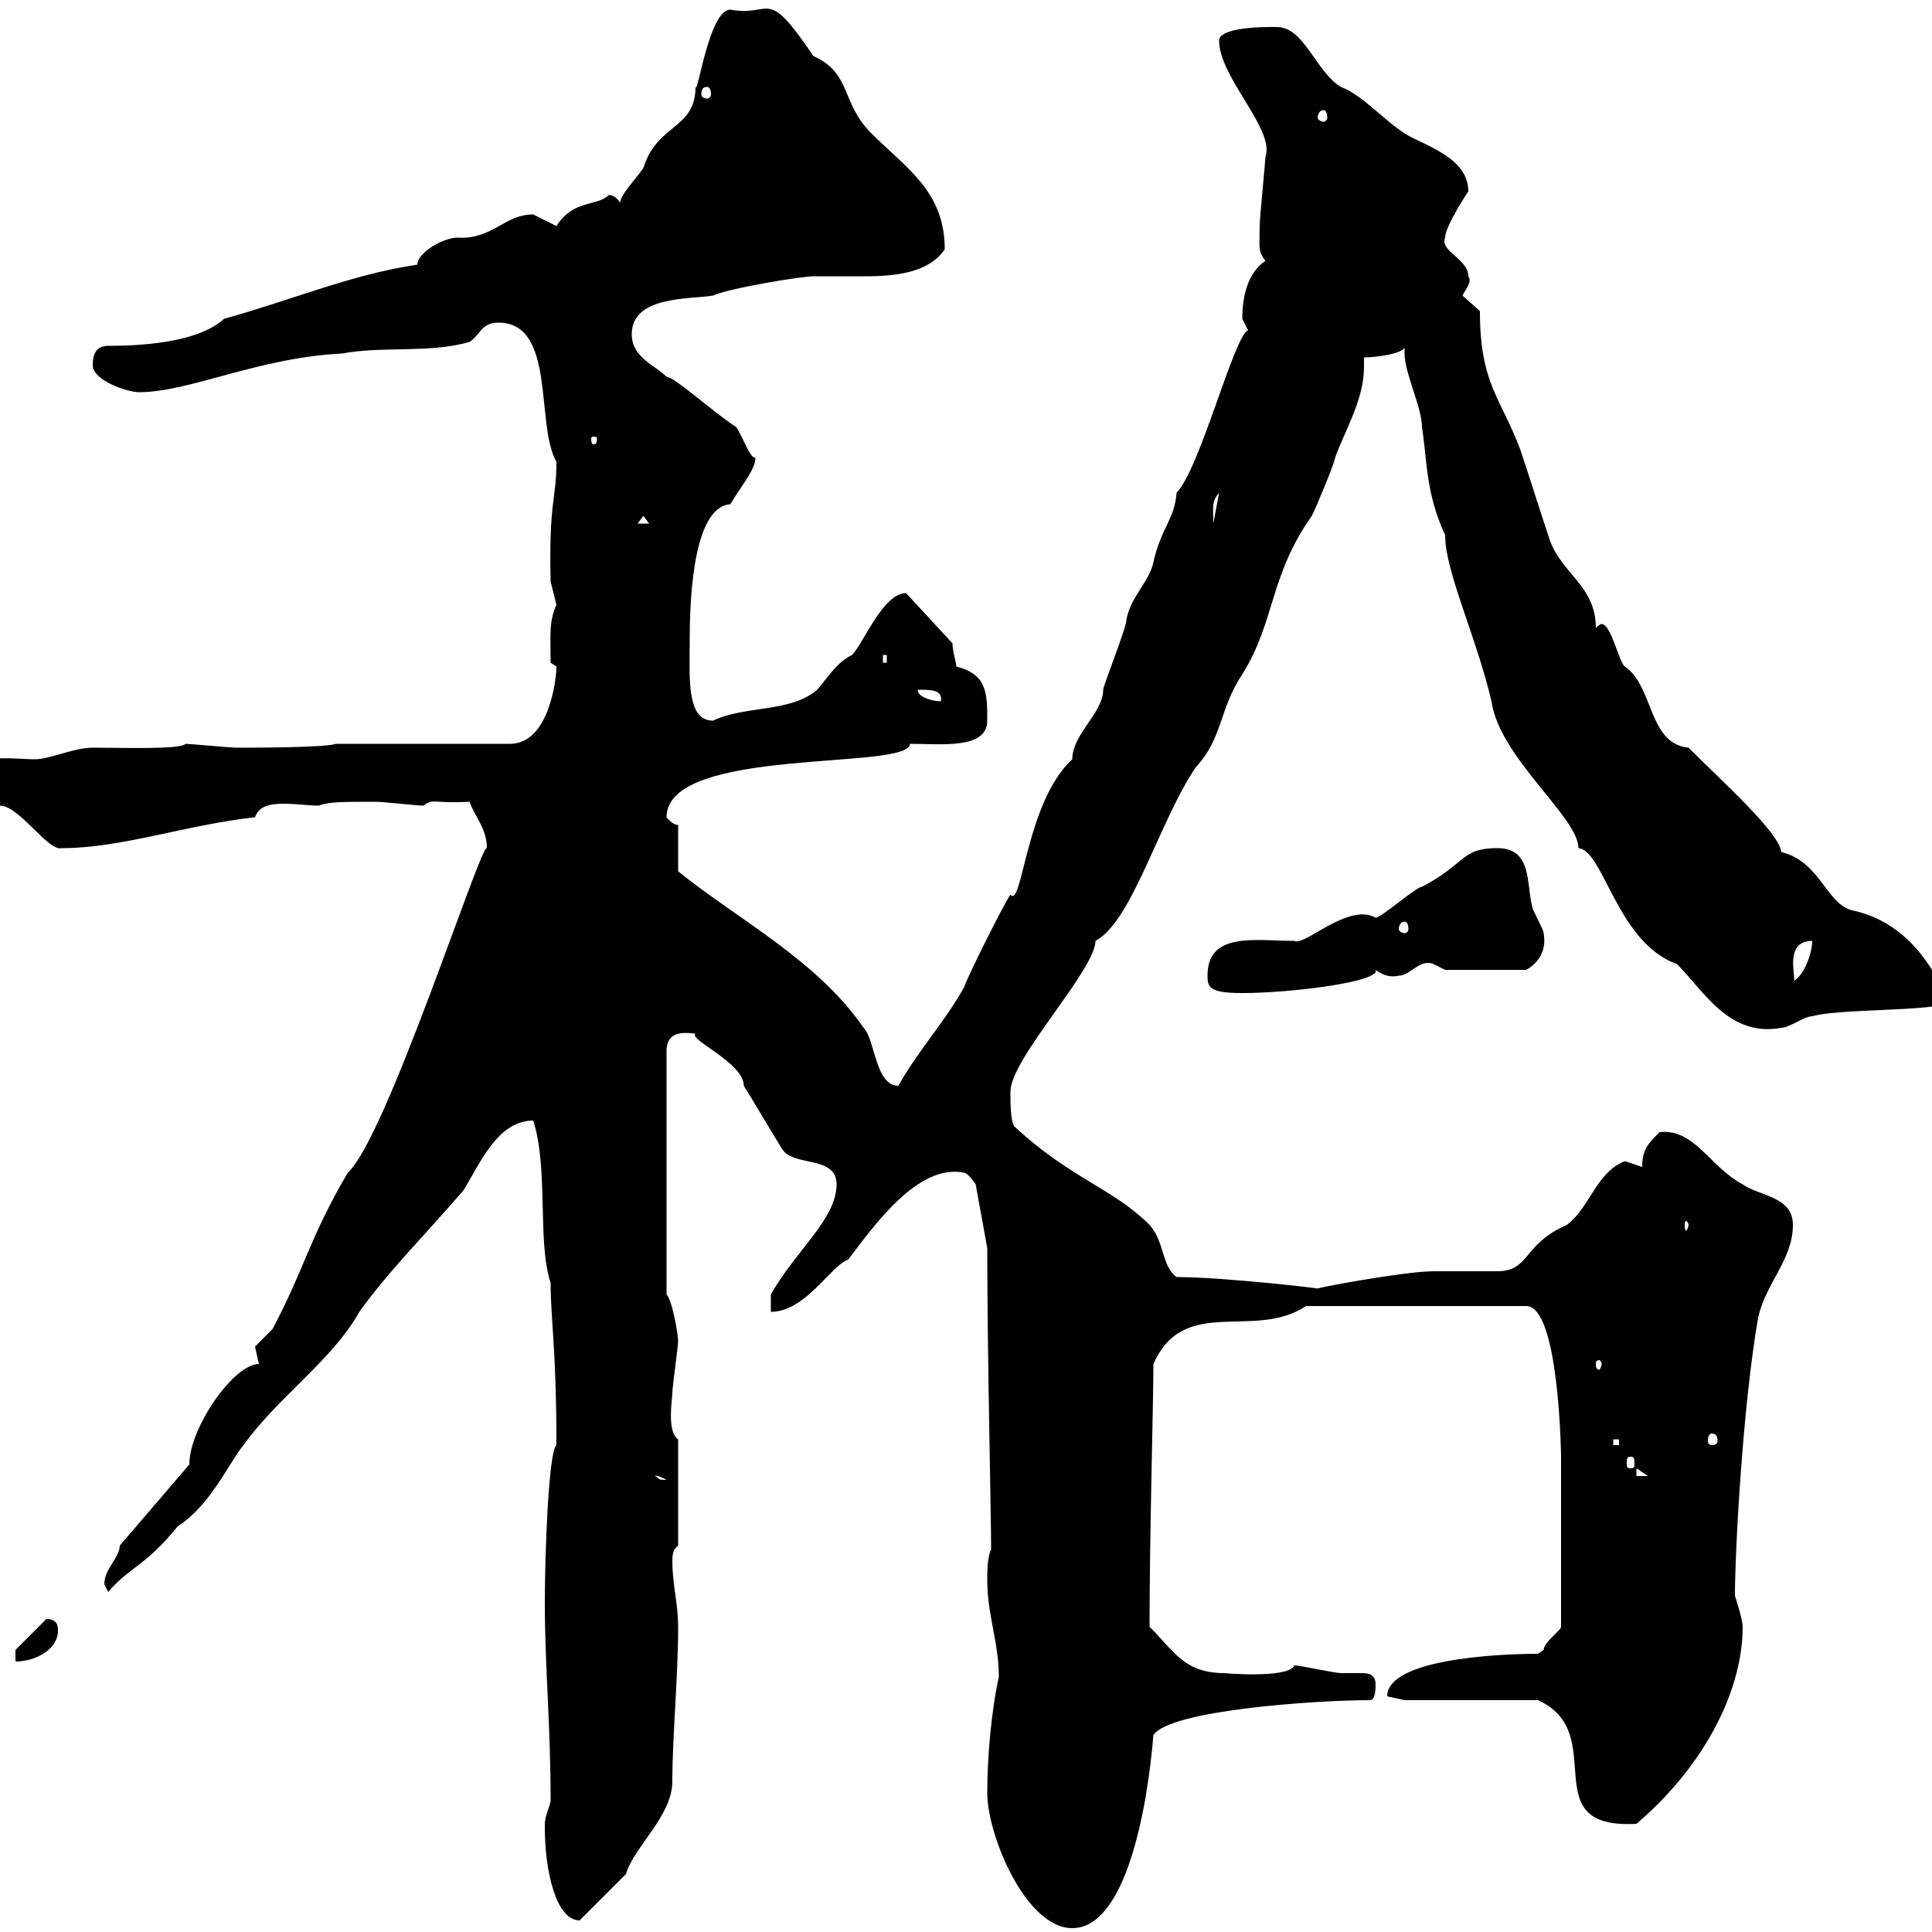 <svg xmlns="http://www.w3.org/2000/svg" xmlns:xlink="http://www.w3.org/1999/xlink" width="300" height="300"><path d="M153.30 278.40C153.30 285 159.30 299.40 166.50 299.40C174.90 299.40 178.20 280.50 179.10 269.40C181.80 265.50 204.60 264 212.70 264C213.60 264 213.60 262.20 213.60 261.60C213.60 260.10 212.70 259.80 211.50 259.80C210.60 259.80 209.40 259.80 208.20 259.80C207.30 259.80 201.90 258.60 201 258.60C200.10 260.70 189.90 259.80 190.20 259.80C183.90 259.80 182.40 256.50 178.50 252.60C178.50 238.20 179.10 218.10 179.10 211.80C183.90 201 194.70 208.20 202.80 202.80L237 202.80C242.10 202.80 242.40 225.90 242.40 226.20C242.40 233.40 242.40 245.10 242.40 252.60C242.40 253.20 239.70 255 239.70 256.20C239.70 256.20 238.80 256.80 238.80 256.80C232.20 256.80 215.40 257.70 215.40 263.40L218.10 264L238.80 264C250.20 269.10 237.90 284.10 254.10 283.20C263.70 275.10 270.60 263.40 270.60 252.60C270.60 251.40 269.40 247.80 269.40 247.80C269.40 240.90 270.60 218.40 273 204.60C274.20 199.20 278.40 195.60 278.40 190.20C278.40 185.70 273 185.70 270.60 183.90C265.50 181.20 263.10 175.20 257.70 175.80C255.90 177.60 255 178.50 255 181.20C255 181.20 252.30 180.30 252.30 180.30C247.80 182.10 246.90 187.50 243.30 190.20C236.40 193.20 237.60 197.40 232.50 197.40C231.60 197.40 223.50 197.40 222.60 197.40C218.10 197.40 203.70 200.10 204.60 200.10C205.50 200.10 189.90 198.30 182.70 198.30C180.30 196.50 180.90 192.90 178.50 190.20C172.80 184.50 166.20 183 157.50 174.90C156.90 174 156.90 171.30 156.90 169.50C156.90 164.40 170.10 150.60 170.10 146.10C175.80 143.10 180 127.50 185.70 119.10C189.90 114.60 189.30 110.10 192.90 104.70C198 96.60 197.10 89.40 203.70 80.10C204.60 78.30 207.30 71.70 207.30 71.10C208.80 66.90 211.80 62.10 211.80 57C211.80 56.70 211.80 56.10 211.80 55.50C213.60 55.50 218.40 54.90 218.10 53.70C218.10 54.30 218.10 54.60 218.10 54.90C218.10 57.90 220.80 63.30 220.80 66.30C221.70 72.30 221.40 76.50 224.40 83.10C224.40 88.80 229.20 98.70 231.60 108.90C232.80 117.60 245.10 126.90 245.10 131.70C249 132 251.10 146.40 260.40 149.70C264.60 153.90 268.50 161.10 276.60 159.60C277.80 159.60 280.20 157.80 281.40 157.80C286.80 156.30 305.40 157.50 305.40 154.20C305.40 152.10 304.20 150.30 301.80 150.30C301.20 150.30 300.60 150.60 300 150.60C295.50 143.40 290.10 141.90 287.40 141.30C283.50 140.10 282.60 133.80 276.60 132.30C276.30 129.30 267.60 121.50 262.20 116.10C255.90 115.50 256.80 106.50 252.30 103.50C251.40 102.90 250.20 96.90 248.70 96.90C248.40 96.90 247.80 97.50 247.80 97.50C247.80 90.90 242.40 89.10 240.60 83.70C238.80 78.30 237.90 75.30 236.10 69.90C233.10 61.80 229.80 59.70 229.80 48.30C229.80 48.30 227.10 45.90 227.10 45.90C227.70 44.70 228.60 43.80 228 42.90C228 40.20 223.50 39 224.40 36.90C224.40 35.10 228 29.70 228 29.70C228 24.30 220.80 22.50 218.10 20.70C214.80 18.60 211.50 14.70 208.20 13.50C204.30 11.10 202.50 4.20 198.30 4.20C198.60 4.20 189.30 3.90 189.30 6.30C189.30 12 198 20.10 196.50 24.30C196.50 24.90 195.60 33.90 195.60 35.10C195.60 38.40 195.30 39 196.50 40.50C193.80 42.30 192.90 45.90 192.90 49.50C192.90 49.50 193.80 51.30 193.80 51.30C191.70 51.90 186.30 72.90 182.70 76.50C182.40 80.70 180.30 81.90 179.10 87.30C178.50 90.30 175.50 92.70 174.90 96.30C174.90 97.50 171.30 106.50 171.30 107.10C171.30 110.70 166.50 114 166.50 117.90C159.30 124.50 158.70 141.30 156.90 138.90C155.70 140.70 150.30 151.50 149.70 153.30C146.70 158.70 142.50 163.20 139.50 168.60C135.90 168.60 135.90 161.40 134.10 159.60C126.90 149.10 114.60 142.80 105.30 135.30L105.30 128.10C104.40 128.10 103.50 126.90 103.50 126.90C103.50 115.80 141.30 119.70 141.30 115.50C146.10 115.50 153.30 116.40 153.30 111.90C153.30 107.70 153.30 104.70 148.50 103.50C148.50 102.90 147.90 101.10 147.90 99.90L140.70 92.10C137.10 92.10 134.10 99.90 132.30 101.70C129.90 102.90 128.70 105 126.90 107.10C122.70 110.70 115.80 109.50 110.70 111.90C106.50 111.90 107.10 105 107.10 99.30C107.10 87.60 108.90 78.60 113.40 78.30C115.20 75.30 117.30 72.90 117.30 71.10C116.40 71.10 115.50 68.10 114.30 66.30C111 64.20 104.70 58.50 103.50 58.50C101.70 56.70 98.10 55.50 98.10 51.90C98.10 45.90 107.10 46.50 110.70 45.90C113.40 44.70 124.50 42.90 126.30 42.90C127.20 42.90 128.10 42.90 129 42.90C130.80 42.90 132.60 42.90 134.40 42.90C139.20 42.90 144.30 42.30 146.70 38.70C146.70 29.70 140.70 26.10 135.30 20.70C130.50 15.90 132.30 11.40 126.30 8.70C118.80-2.40 120 2.70 113.40 1.50C110.10 1.50 108.30 15 108 13.50C108 20.10 102 19.20 99.90 26.10C98.40 28.20 96.30 30.30 96.30 31.50C95.40 30 94.20 30.30 94.50 30.30C92.70 32.10 89.10 30.90 86.40 35.10C86.40 35.10 82.80 33.30 82.80 33.30C78.30 33.30 76.50 37.20 71.10 36.90C68.70 36.90 64.80 39.30 64.80 41.10C54.60 42.60 45.60 46.50 34.80 49.50C31.20 52.80 23.70 53.70 16.80 53.70C15 53.70 14.40 54.90 14.40 56.70C14.40 59.10 19.80 60.90 21.60 60.90C29.40 60.90 40.20 55.50 53.10 54.90C59.40 53.70 66.60 54.90 72.90 53.10C74.70 51.90 74.70 50.10 77.40 50.10C86.40 50.10 83.10 66 86.40 71.70C86.40 77.70 85.20 77.70 85.50 90.30C85.50 90.30 86.40 93.90 86.40 93.90C85.20 96.60 85.50 98.70 85.50 102.90C85.50 102.90 86.40 103.50 86.40 103.50C86.40 105.60 85.20 115.50 79.20 115.50L52.20 115.50C50.40 116.10 39.60 116.10 36.60 116.10C36 116.10 29.40 115.50 28.80 115.50C28.20 116.40 19.20 116.10 14.40 116.10C11.40 116.10 7.80 117.90 5.40 117.90C2.10 117.90-5.40 116.70-5.40 120.90C-5.40 123.30-1.80 124.50 0 125.10C3 125.10 7.50 132.30 9.60 131.70C18.90 131.70 28.80 128.10 39.60 126.90C40.20 125.10 42 124.80 44.10 124.80C45.90 124.80 48 125.10 49.50 125.10C51 124.50 53.10 124.50 58.50 124.50C59.40 124.50 64.80 125.10 65.70 125.10C67.50 123.90 66.90 124.80 72.90 124.50C73.80 126.90 75.60 128.70 75.60 131.70C74.70 130.80 60 176.70 54 182.10C48 192.30 47.40 196.80 42.30 206.40C42.30 206.40 39.60 209.10 39.60 209.10C39.60 209.10 40.20 211.80 40.20 211.80C36.30 211.80 29.40 221.70 29.40 227.40L18.60 240C18.60 241.80 16.20 243.60 16.20 246C16.20 246 16.80 247.20 16.80 247.20C20.10 243.30 22.50 243.30 27.60 237C32.70 233.70 35.40 227.40 37.80 224.40C43.20 216.90 51.60 211.20 55.80 203.70C60.30 197.40 66.60 191.10 72 184.80C74.70 180.30 77.40 174 82.80 174C85.20 181.50 83.40 192.90 85.50 199.20C85.50 204.90 86.40 209.40 86.40 224.40C85.20 225.30 84.60 240.90 84.60 249C84.60 258.60 85.50 267.90 85.50 279.60C85.50 280.20 84.60 282 84.60 283.20C84.60 283.80 84.60 283.80 84.60 283.80C84.60 290.70 86.40 298.20 90 298.20L97.20 291C98.40 286.80 104.40 282 104.40 276.60C104.40 269.70 105.30 260.40 105.30 252.60C105.30 249 104.40 246 104.40 242.40C104.40 241.80 104.40 240.60 105.30 240L105.30 223.50C103.50 222.30 104.40 217.20 104.40 216.30C104.40 215.40 105.30 209.10 105.30 208.20C105.30 207.30 104.40 201.90 103.50 201L103.50 163.20C103.50 159.60 107.10 160.50 108 160.50C106.80 161.40 115.50 165 115.50 168.60C116.10 169.50 120.90 177.60 121.50 178.50C123.30 181.20 129.90 179.40 129.90 183.90C129.90 189.30 123.60 194.10 119.70 201L119.70 203.70C125.10 203.70 129 196.50 131.70 195.60C135.60 190.50 142.50 180.60 149.70 182.10C150.30 182.10 151.50 183.90 151.50 183.90L153.30 193.80C153.30 210 153.90 235.20 153.90 240.60C153.30 241.80 153.30 244.20 153.30 245.40C153.30 250.80 155.10 255 155.10 260.40C153.90 265.80 153.30 273 153.30 278.40ZM2.40 256.20L2.40 258C5.40 258 9 256.20 9 253.20C9 252.60 9 251.40 7.20 251.40ZM101.70 229.20C101.40 229.20 102 228.90 103.50 229.80C101.70 229.80 102.60 229.50 101.70 229.20ZM254.10 228L255.90 229.20L254.10 229.20ZM253.20 226.20C253.80 226.20 253.80 226.50 253.80 227.40C253.80 227.70 253.80 228 253.20 228C252.60 228 252.60 227.70 252.60 227.40C252.60 226.50 252.60 226.20 253.20 226.20ZM250.50 223.50L251.40 223.50L251.40 224.40L250.50 224.40ZM265.80 222.60C266.40 222.60 266.70 222.90 266.70 223.80C266.70 224.10 266.40 224.40 265.80 224.40C265.50 224.40 265.20 224.10 265.20 223.80C265.20 222.90 265.50 222.60 265.80 222.60ZM248.70 211.80C248.70 212.10 248.40 212.70 248.40 212.70C247.80 212.70 247.80 212.10 247.80 211.80C247.80 211.50 247.80 211.20 248.40 211.20C248.40 211.20 248.70 211.50 248.70 211.80ZM262.20 190.20C262.20 190.50 261.90 191.10 261.90 191.10C261.60 191.10 261.60 190.50 261.60 190.20C261.60 189.90 261.60 189.60 261.90 189.60C261.90 189.60 262.20 189.90 262.20 190.20ZM187.50 151.50C187.50 153.30 187.80 154.20 192.90 154.20C200.70 154.20 214.50 152.40 213.60 150.60C214.80 151.50 216 151.80 217.20 151.50C219 151.50 220.50 148.80 222.60 149.70C222.60 149.70 224.40 150.60 224.40 150.60L237 150.60C240.60 148.50 239.70 145.20 239.70 144.90C239.70 144.30 237.90 141.30 237.90 140.70C237 137.10 237.90 131.70 232.50 131.70C226.80 131.70 227.70 134.10 220.80 137.70C219.90 137.70 214.50 142.50 213.60 142.50C209.40 140.10 202.50 147 201 146.10C195 146.10 187.50 144.60 187.50 151.50ZM281.40 146.10C281.40 147.90 280.20 151.50 278.40 152.40C279.30 152.70 276.60 146.10 281.40 146.10ZM218.10 143.10C218.40 143.10 218.70 143.40 218.70 144.30C218.70 144.60 218.40 144.90 218.10 144.90C217.80 144.90 217.20 144.60 217.20 144.30C217.20 143.40 217.80 143.10 218.10 143.10ZM142.50 107.10C144.60 107.10 146.40 107.10 146.10 108.90C144.90 108.90 142.50 108.30 142.50 107.10ZM137.10 101.70L137.70 101.70L137.70 102.90L137.10 102.90ZM99.90 80.10L100.80 81.30L99 81.30ZM189.30 76.50L188.40 81.30C188.40 78.60 188.10 78 189.30 76.50ZM92.70 68.10C92.70 69 92.40 69 92.10 69C92.10 69 91.80 69 91.80 68.10C91.80 67.80 92.10 67.80 92.10 67.80C92.40 67.80 92.70 67.80 92.70 68.10ZM205.50 17.10C205.80 17.10 206.10 17.40 206.10 18.30C206.10 18.60 205.80 18.90 205.50 18.90C205.20 18.90 204.60 18.60 204.60 18.30C204.60 17.40 205.20 17.10 205.50 17.10ZM109.80 13.50C110.10 13.50 110.40 13.80 110.40 14.70C110.40 15 110.10 15.30 109.80 15.30C109.20 15.30 108.90 15 108.90 14.70C108.90 13.80 109.20 13.50 109.80 13.50Z"/></svg>